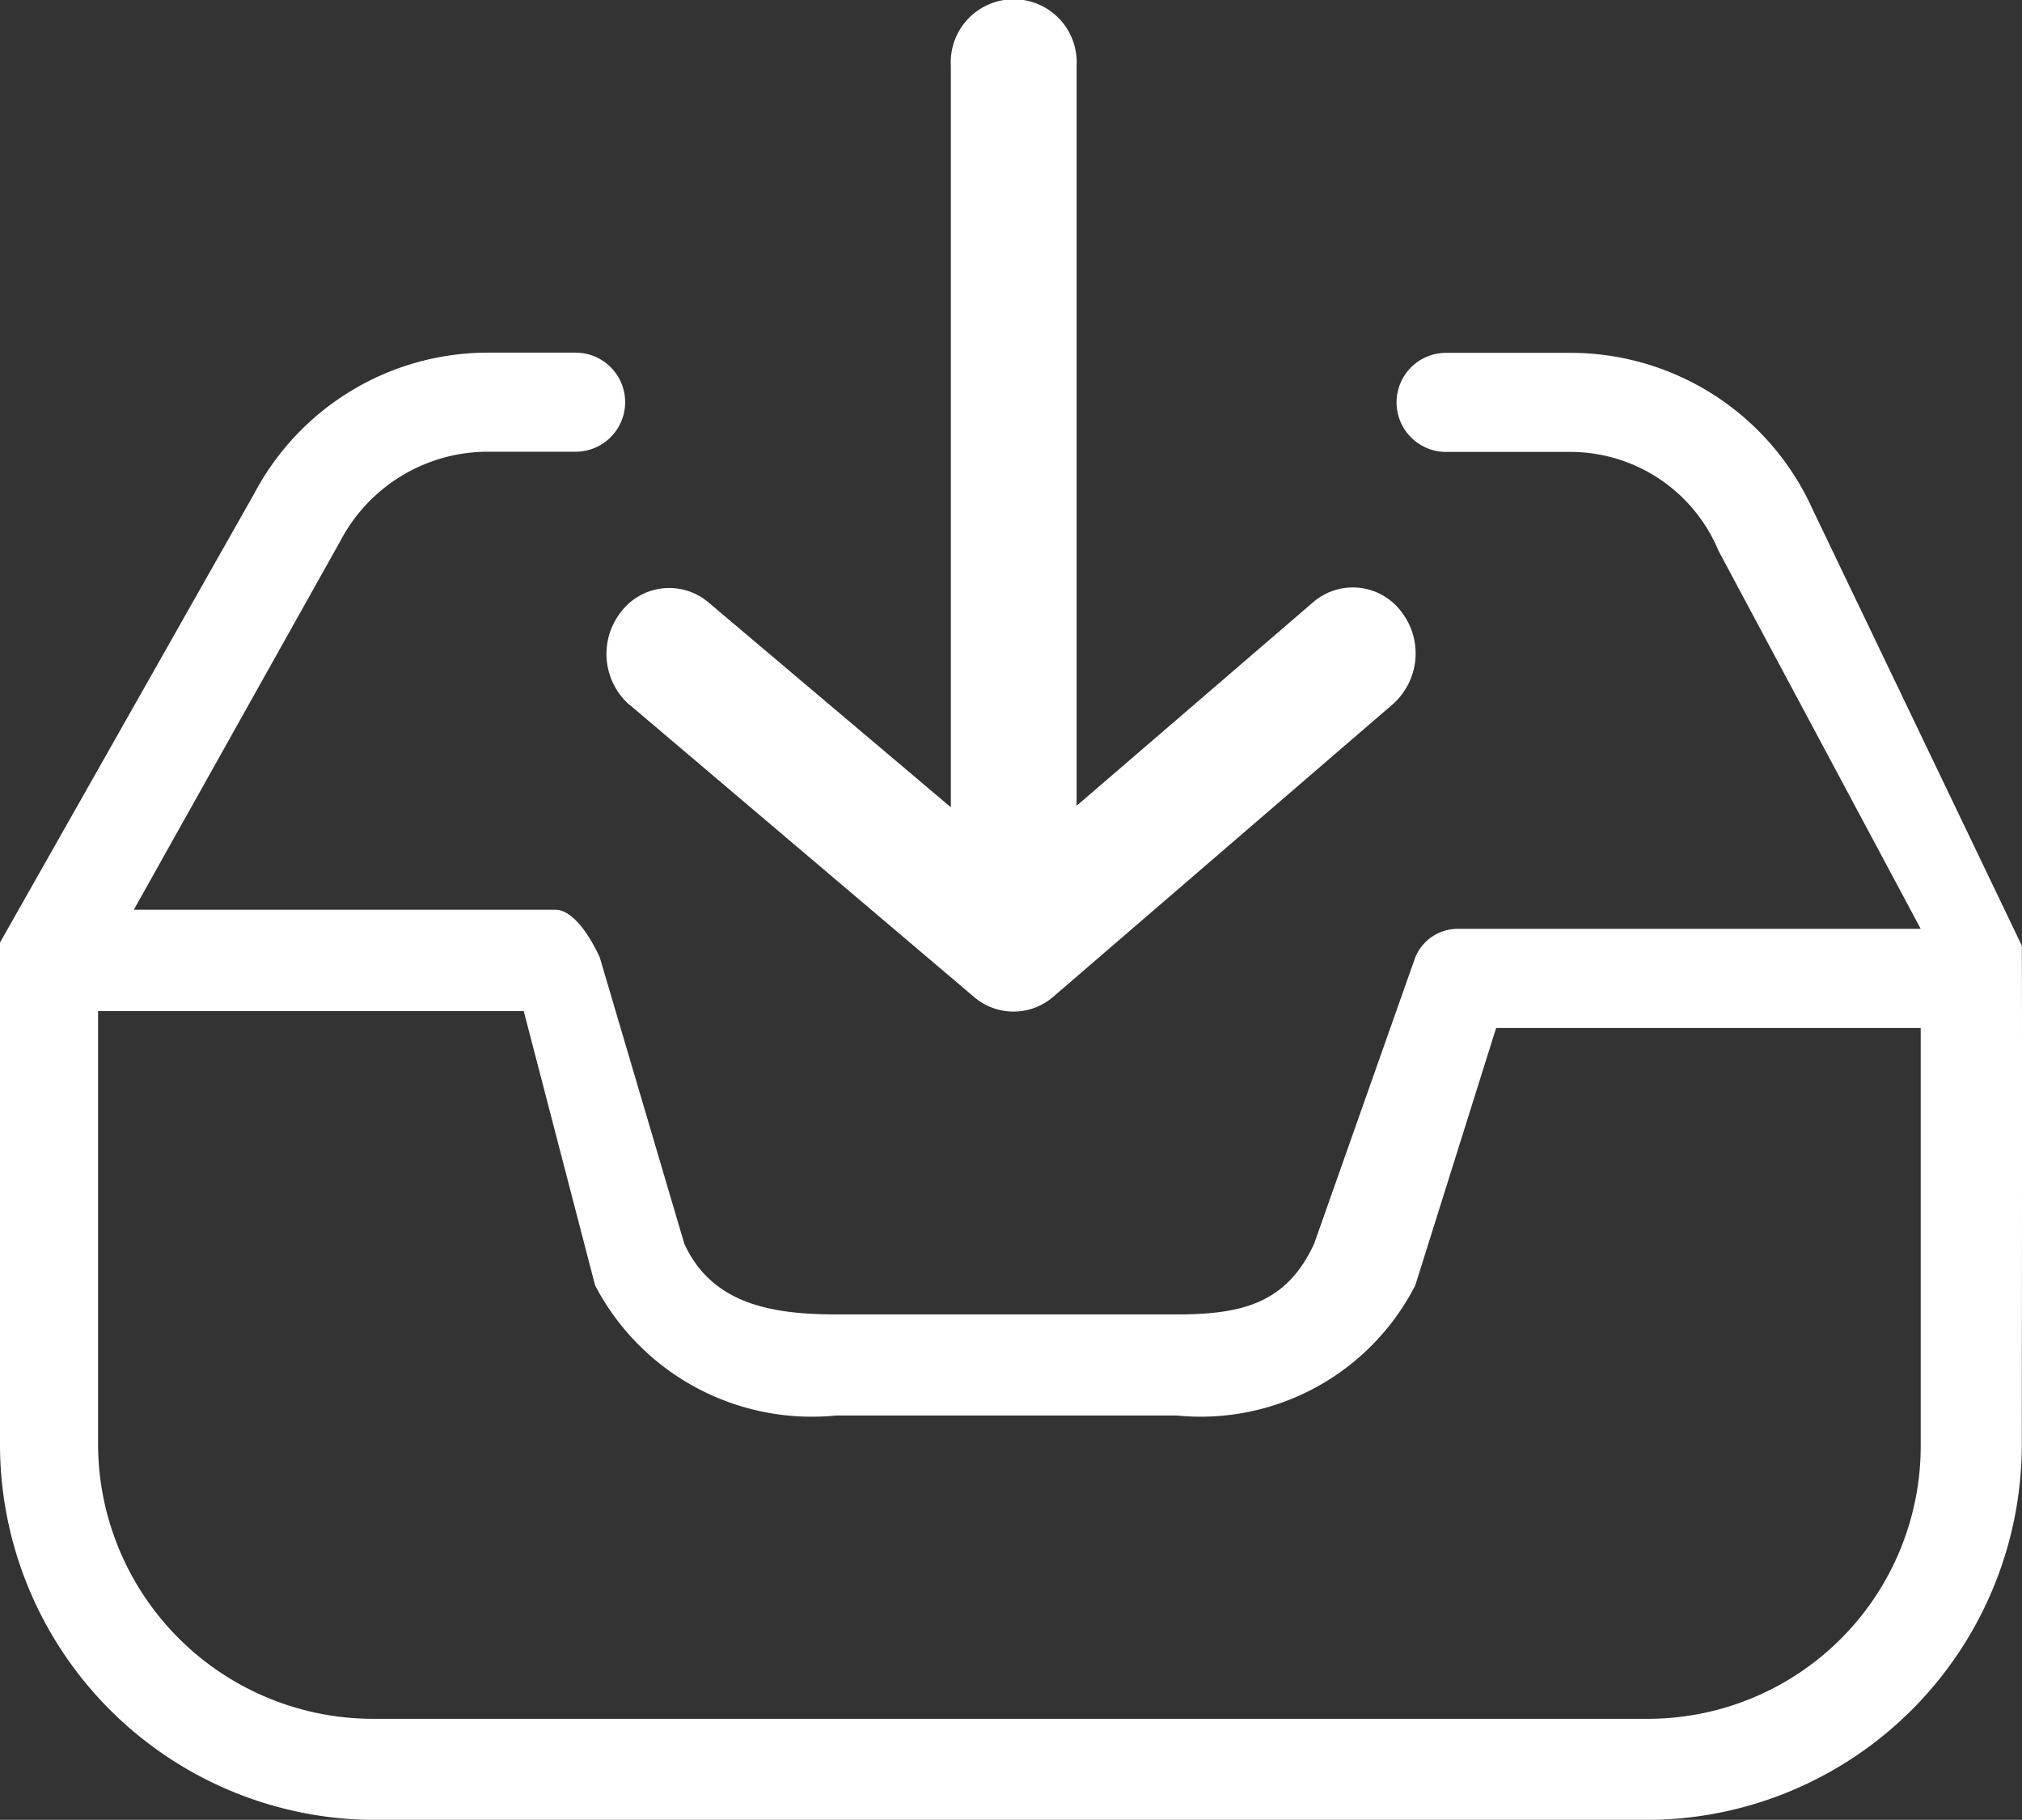 <svg xmlns="http://www.w3.org/2000/svg" width="20.002" height="18" viewBox="0 0 20.002 18"><rect x="0" y="0" width="20.002" height="18" fill="#333333" stroke="none"/><defs><style>.a{fill:#fff;}</style></defs><g transform="translate(0 -0.141)"><path class="a" d="M20,77.952,17.932,73.64a2.628,2.628,0,0,0-2.387-1.551h-1.24a.49.49,0,0,0,0,.98h1.24A1.588,1.588,0,0,1,17,74.047l2,3.739H14.418a.455.455,0,0,0-.419.285L13,80.9c-.271.591-.715.7-1.359.7H8.269c-.644,0-1.23-.107-1.5-.7l-.836-2.831c-.079-.174-.251-.472-.441-.472H1.324l2.045-3.651a1.648,1.648,0,0,1,1.455-.879h.87a.49.49,0,0,0,0-.98H4.825a2.615,2.615,0,0,0-2.31,1.394L0,77.922v4.947A3.716,3.716,0,0,0,3.692,86.6H16.307A3.716,3.716,0,0,0,20,82.869c.005-4.557,0-4.917,0-4.917Zm-1,4.917A2.7,2.7,0,0,1,16.307,85.6H3.692A2.722,2.722,0,0,1,.97,82.869V78.6H5.181l.706,2.713A2.418,2.418,0,0,0,8.269,82.6h3.372A2.385,2.385,0,0,0,14,81.313l.8-2.546H19v4.1Z" transform="translate(0 -68.458)"/><path class="a" d="M141.651,7.111,145.057,10a.6.6,0,0,0,.786,0L149.2,7.108a.672.672,0,0,0,.086-.917.6.6,0,0,0-.876-.09l-2.336,2.01V.792a.623.623,0,1,0-1.244,0V8.126L142.433,6.1a.6.6,0,0,0-.871.1.672.672,0,0,0,.089.913Zm0,0" transform="translate(-135.424)"/></g></svg>